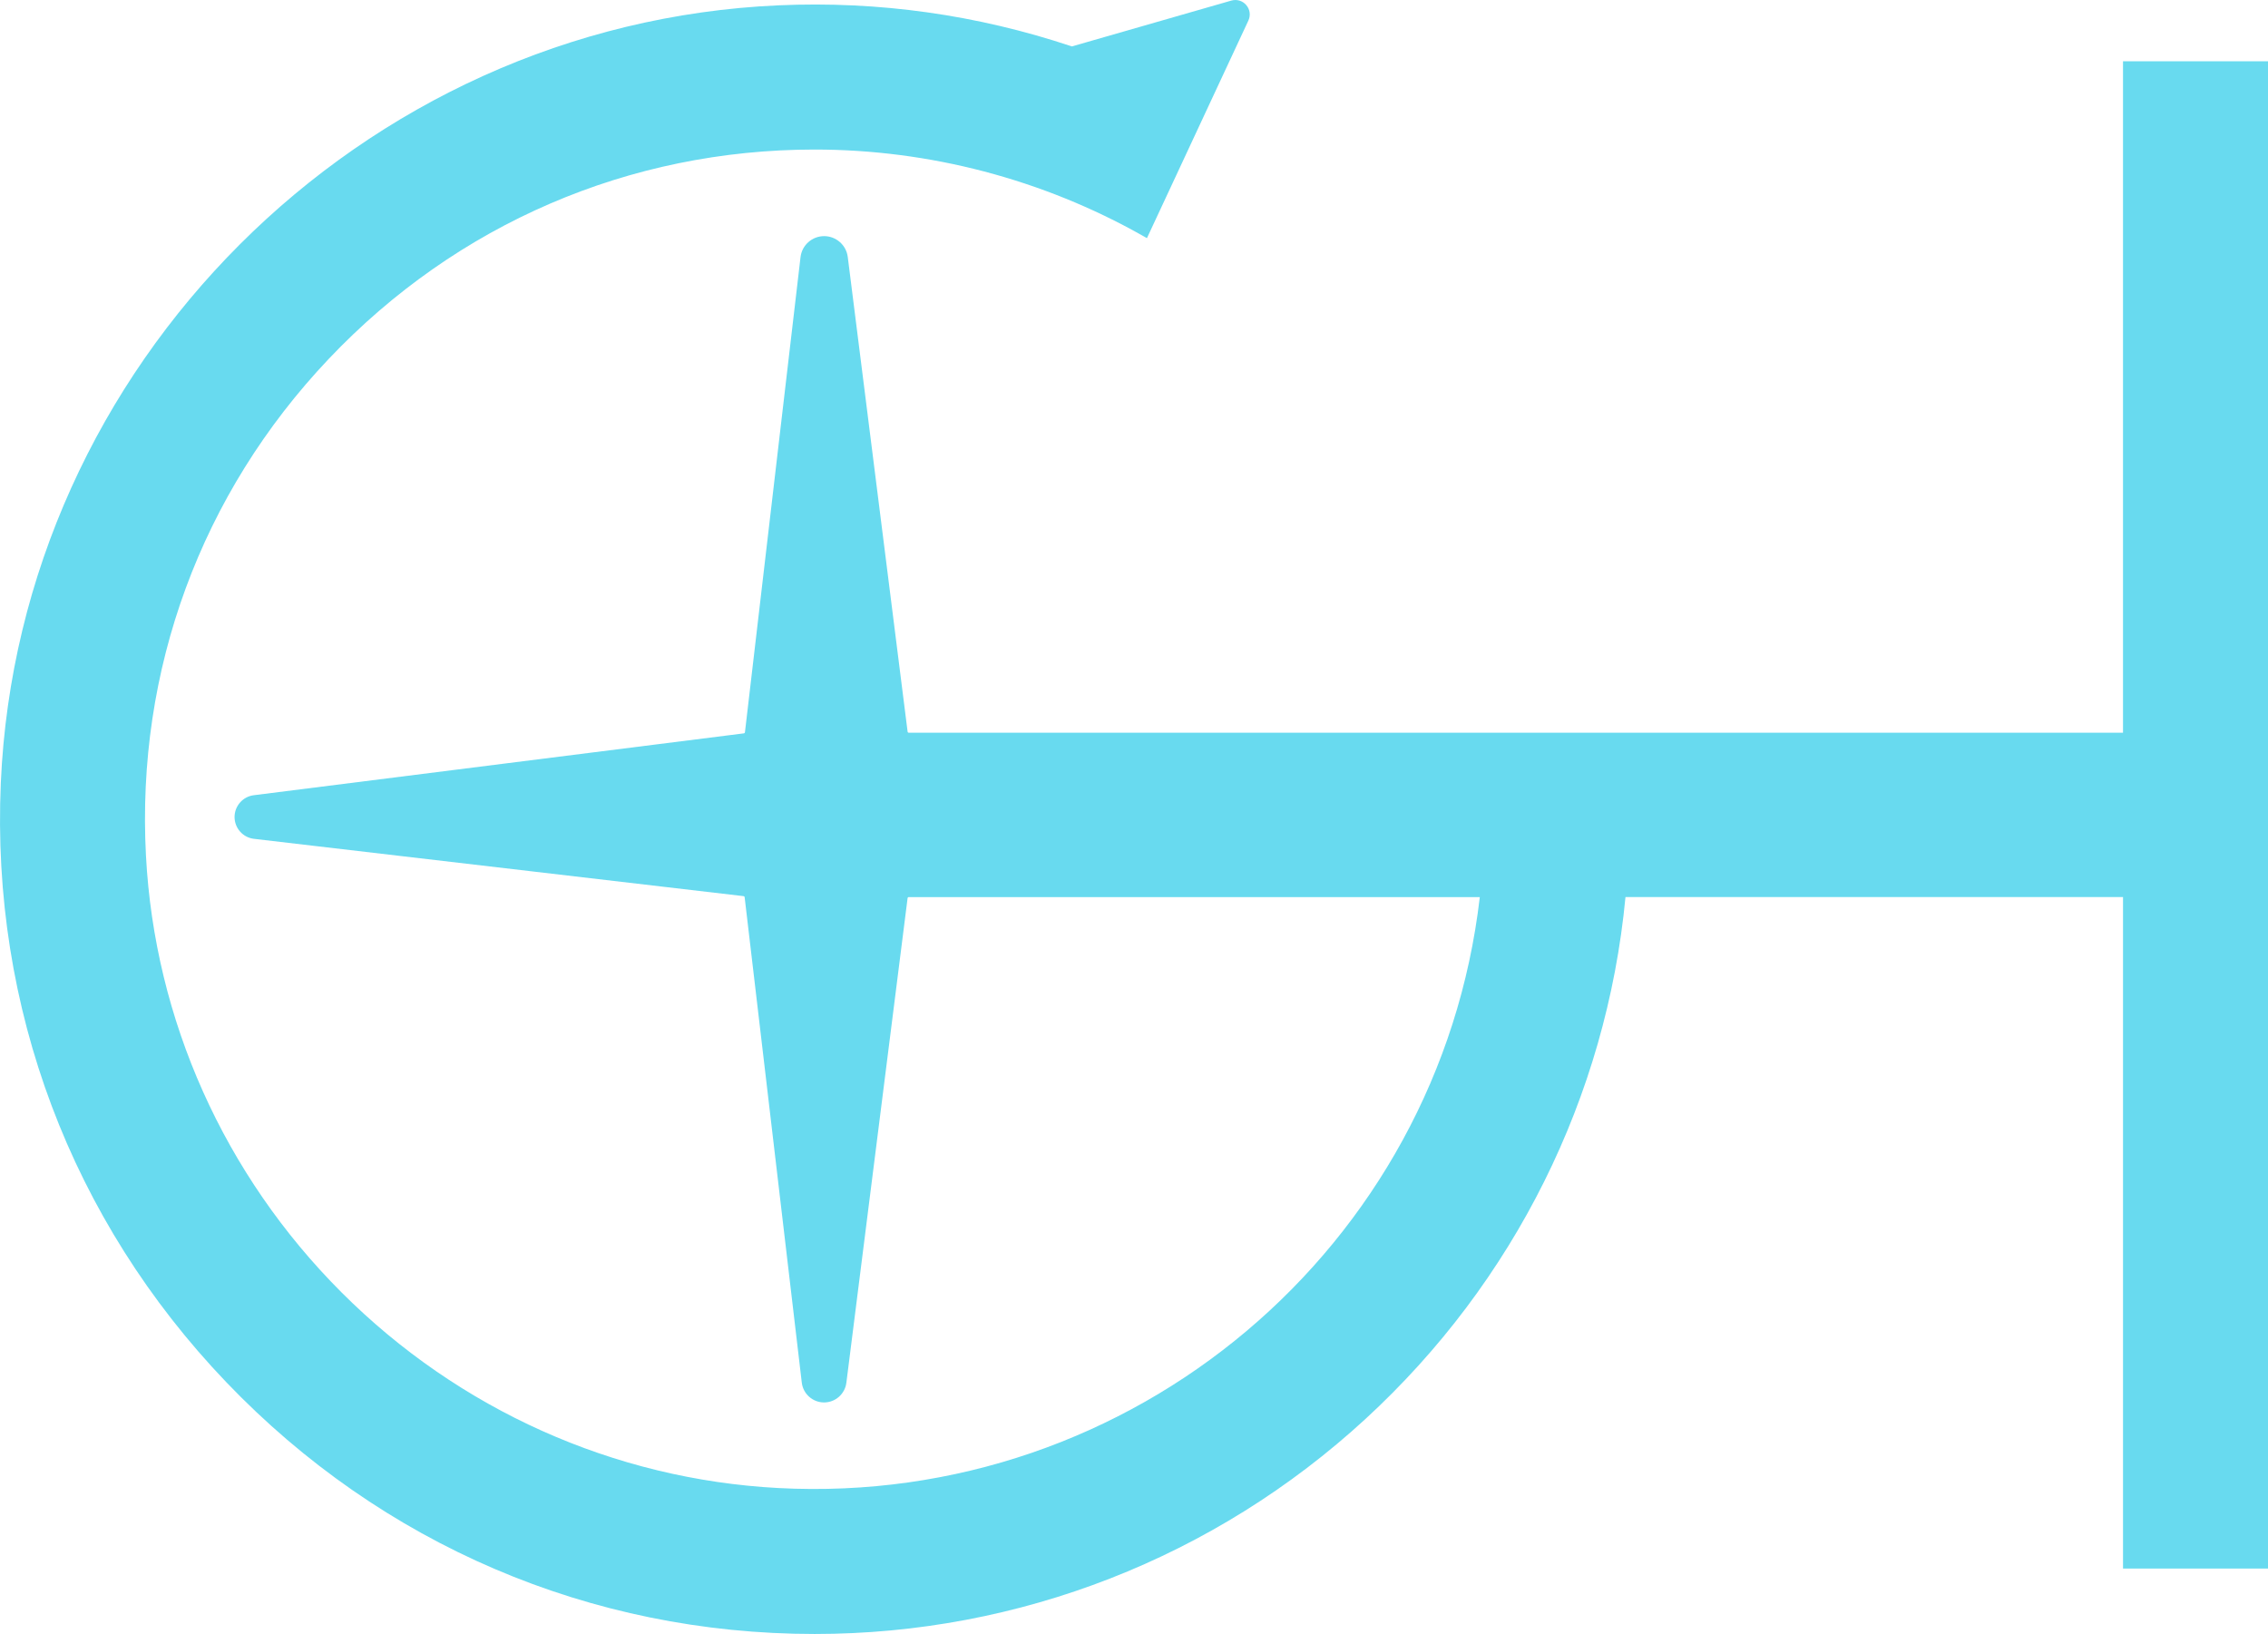 <svg xmlns="http://www.w3.org/2000/svg" id="Layer_2" viewBox="0 0 117.425 84.593"><g id="Components"><g id="_652b4282-32b5-4168-b0a5-b69a061f6ffc_1"><path d="m109.918,3.171v34.763h-62.867c-.03,0-.056-.023-.06-.053l-3.099-24.579c-.077-.614-.603-1.077-1.222-1.077-.625,0-1.151.468-1.223,1.088l-2.878,24.6c-.003.028-.025.05-.052.053l-25.378,3.203c-.567.071-.995.557-.995,1.128,0,.577.432,1.063,1.005,1.13l25.351,2.967c.028.003.05.025.053.053l2.959,25.132c.068.582.562,1.023,1.148,1.026h.005c.585,0,1.081-.437,1.155-1.018l3.17-25.091c.004-.03.029-.053.06-.053h29.566c-2.108,18.15-18,31.567-36.324,30.593-8.501-.452-16.53-4.049-22.608-10.127-6.078-6.078-9.675-14.107-10.127-22.608-.512-9.611,2.85-18.747,9.467-25.725,6.624-6.986,15.557-10.834,25.154-10.834,5.934,0,11.802,1.54,16.969,4.454l.235.133,5.252-11.265c.125-.269.084-.575-.109-.801-.192-.225-.488-.314-.774-.233l-8.255,2.373C50.591.764,45.483.047,40.319.275,18.677,1.226.985,18.91.042,40.535c-.507,11.612,3.641,22.631,11.678,31.026,8.045,8.403,18.862,13.031,30.46,13.031,10.584,0,20.712-3.954,28.518-11.133,7.701-7.083,12.476-16.67,13.461-27.018h25.76v34.765h7.507V3.171h-7.507Z" style="fill:#68daef;"></path></g></g></svg>